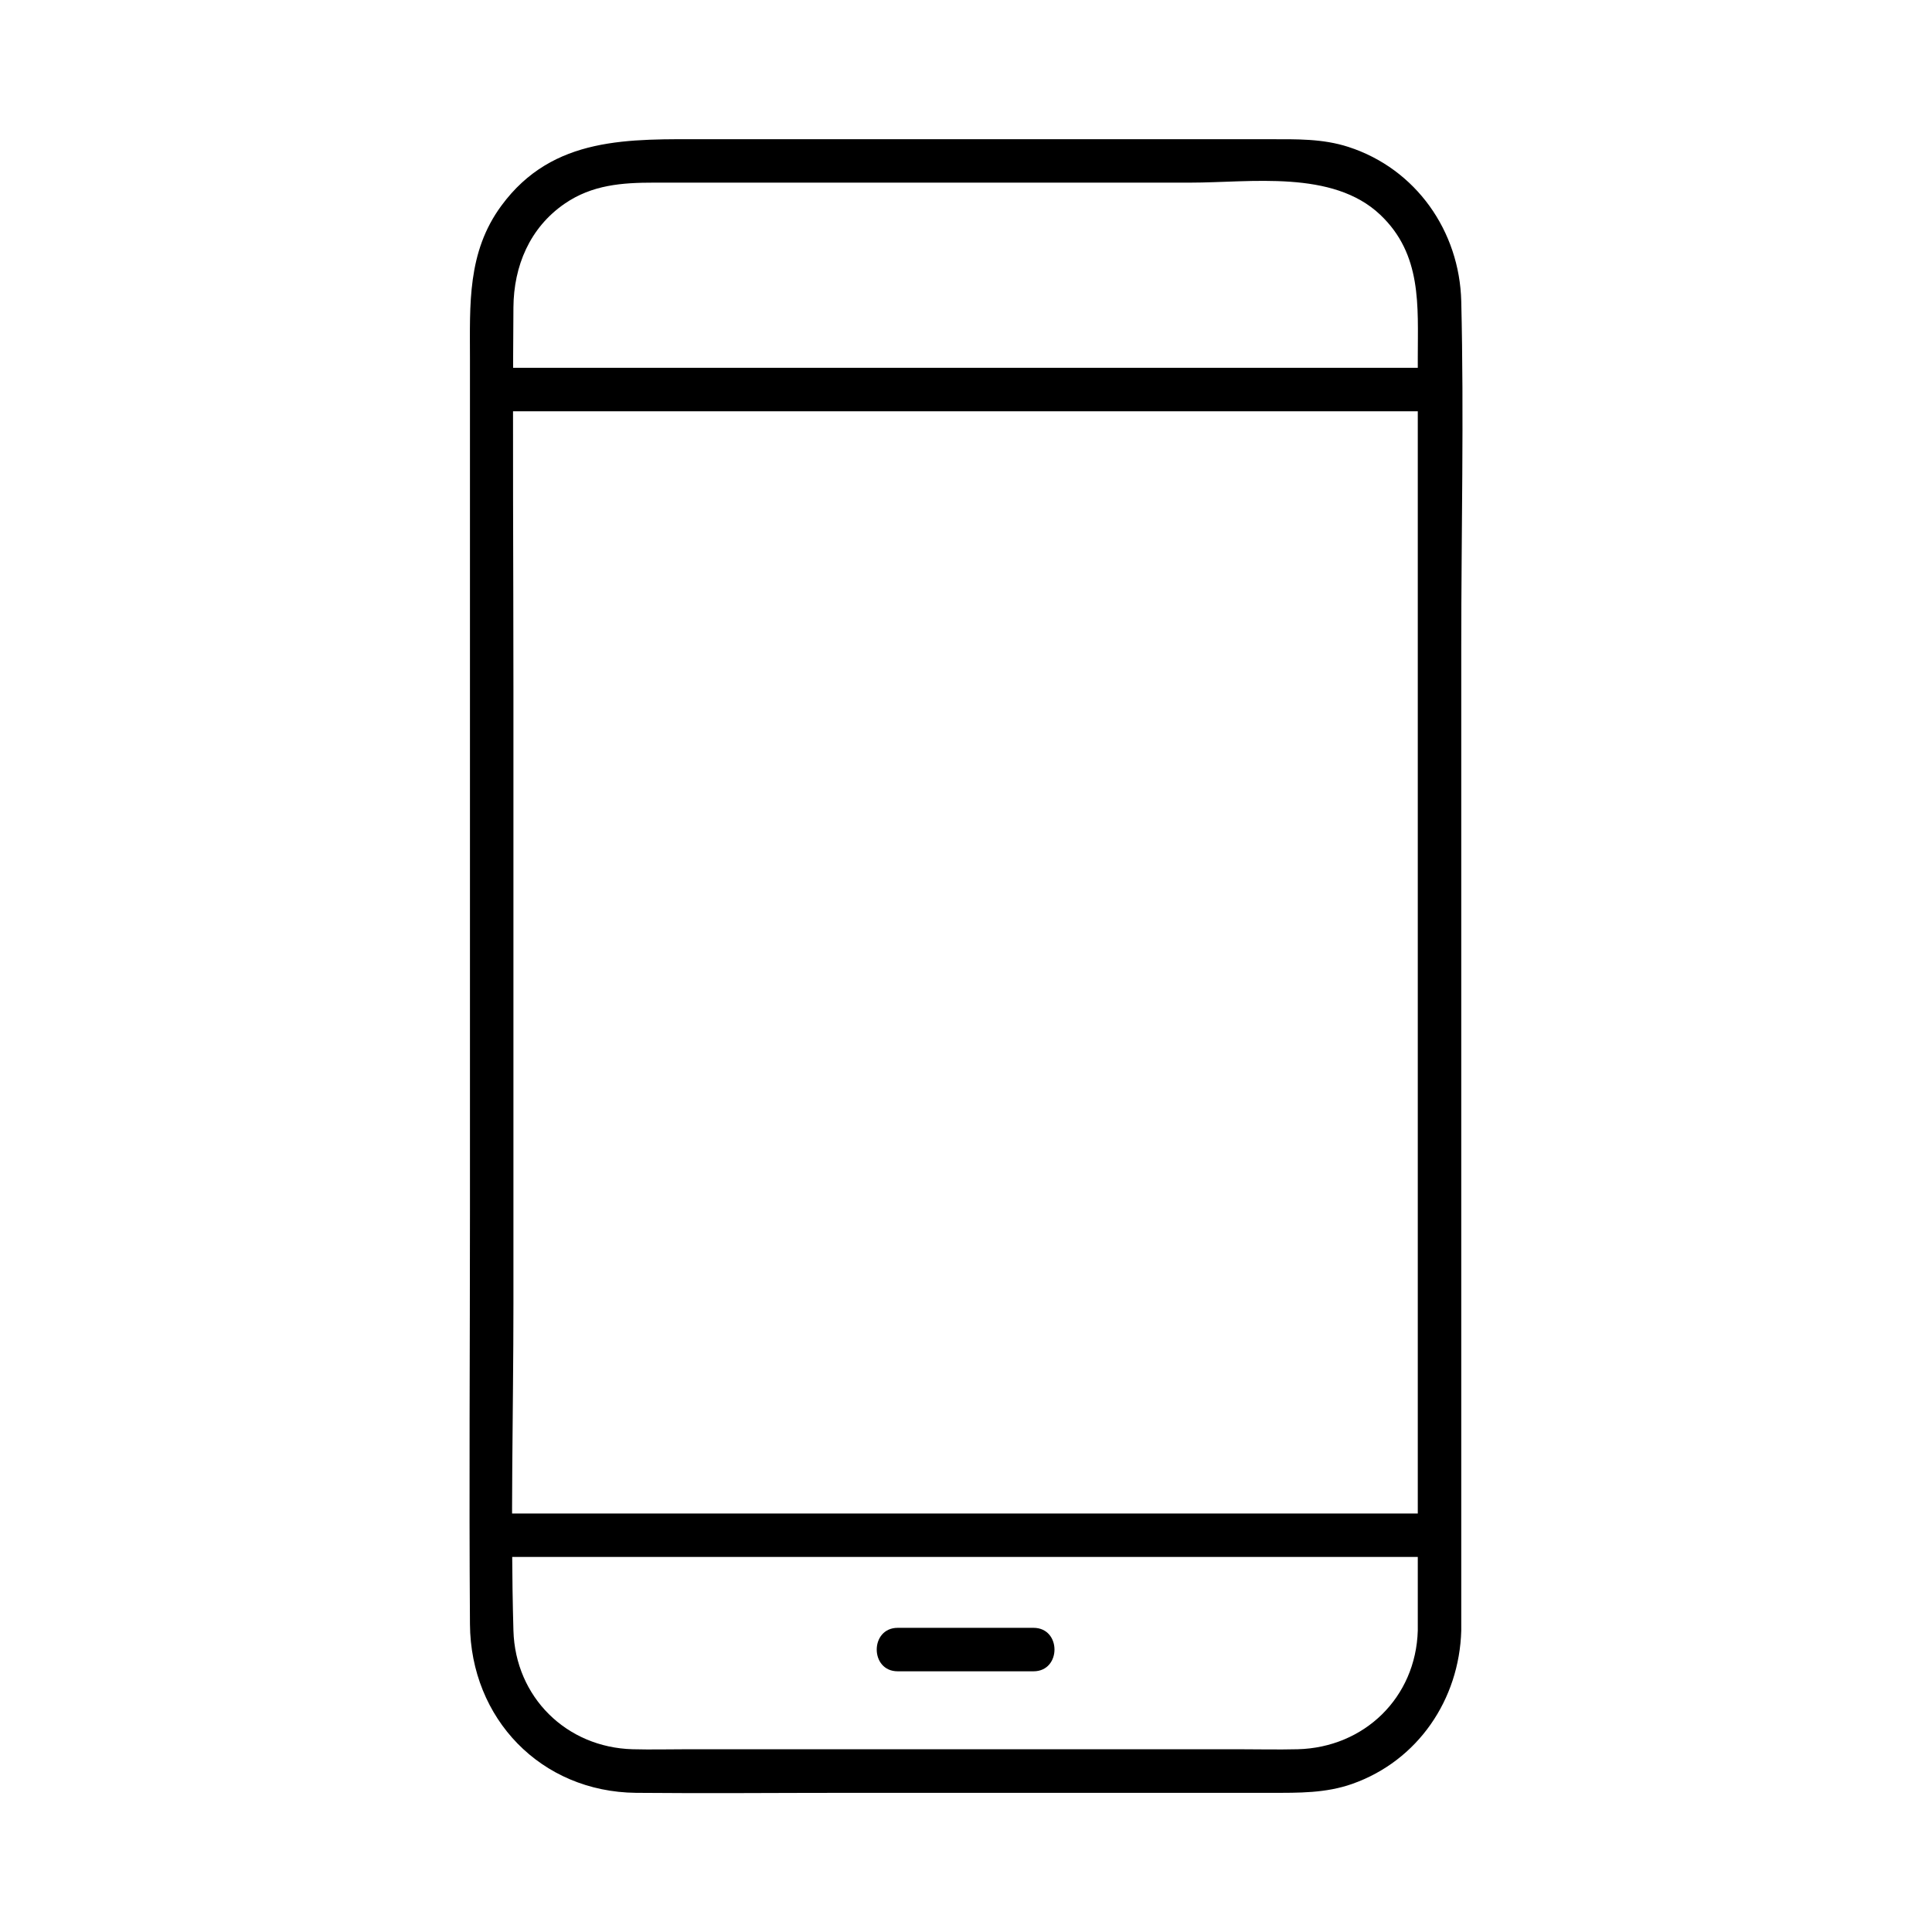 <?xml version="1.0" encoding="UTF-8"?>
<svg xmlns="http://www.w3.org/2000/svg" id="_ëîé_1" data-name="‘ëîé_1" width="320" height="320" viewBox="0 0 320 320">
  <path d="M81.44,257.88c45.83,0,91.65,0,137.48,0,6.5,0,13,0,19.51,0,4.63,0,4.64-7.2,0-7.2-45.83,0-91.65,0-137.48,0-6.5,0-13,0-19.51,0-4.63,0-4.64,7.2,0,7.2h0Z"></path>
  <path d="M148.69,276.82h22.49c4.63,0,4.64-7.2,0-7.2h-22.49c-4.63,0-4.64,7.2,0,7.2h0Z"></path>
  <path d="M238.43,60.92H81.44c-4.63,0-4.64,7.2,0,7.2,45.83,0,91.65,0,137.48,0h19.51c4.63,0,4.64-7.2,0-7.2h0Z"></path>
  <path d="M234.83,270.07c-.32,11.1-8.86,19.38-19.9,19.66-3.29.08-6.59,0-9.88,0h-91.13c-3.04,0-6.09.08-9.12,0-10.99-.29-19.45-8.65-19.76-19.66-.51-18.02,0-36.12,0-54.14,0-33.86,0-67.72,0-101.57,0-21.15-.16-42.31,0-63.46.05-6.83,2.7-13.18,8.48-17.16,4.56-3.14,9.54-3.49,14.8-3.49,13.08,0,26.16,0,39.24,0,16.53,0,33.07,0,49.6,0,10.03,0,23.54-2.17,31.45,5.32,6.94,6.57,6.22,15.07,6.22,23.63v210.88c0,4.63,7.2,4.64,7.2,0,0-19.08,0-38.15,0-57.23,0-35.24,0-70.48,0-105.71,0-19.06.46-38.18,0-57.23-.28-11.62-7.5-21.95-18.68-25.57-4.28-1.39-8.62-1.28-13.04-1.28h-43.41c-16.63,0-33.25,0-49.88,0-12.71,0-25.42-.62-33.97,11-5.7,7.73-5.21,16.41-5.21,25.37,0,12.04,0,24.08,0,36.13v104.98c0,22.82-.16,45.65,0,68.48.11,15.63,11.74,27.77,27.51,27.93,11.66.11,23.34,0,35,0h70.18c4.57,0,9.04.07,13.44-1.48,10.89-3.84,17.73-13.98,18.06-25.37.13-4.63-7.07-4.63-7.2,0Z"></path>
</svg>
